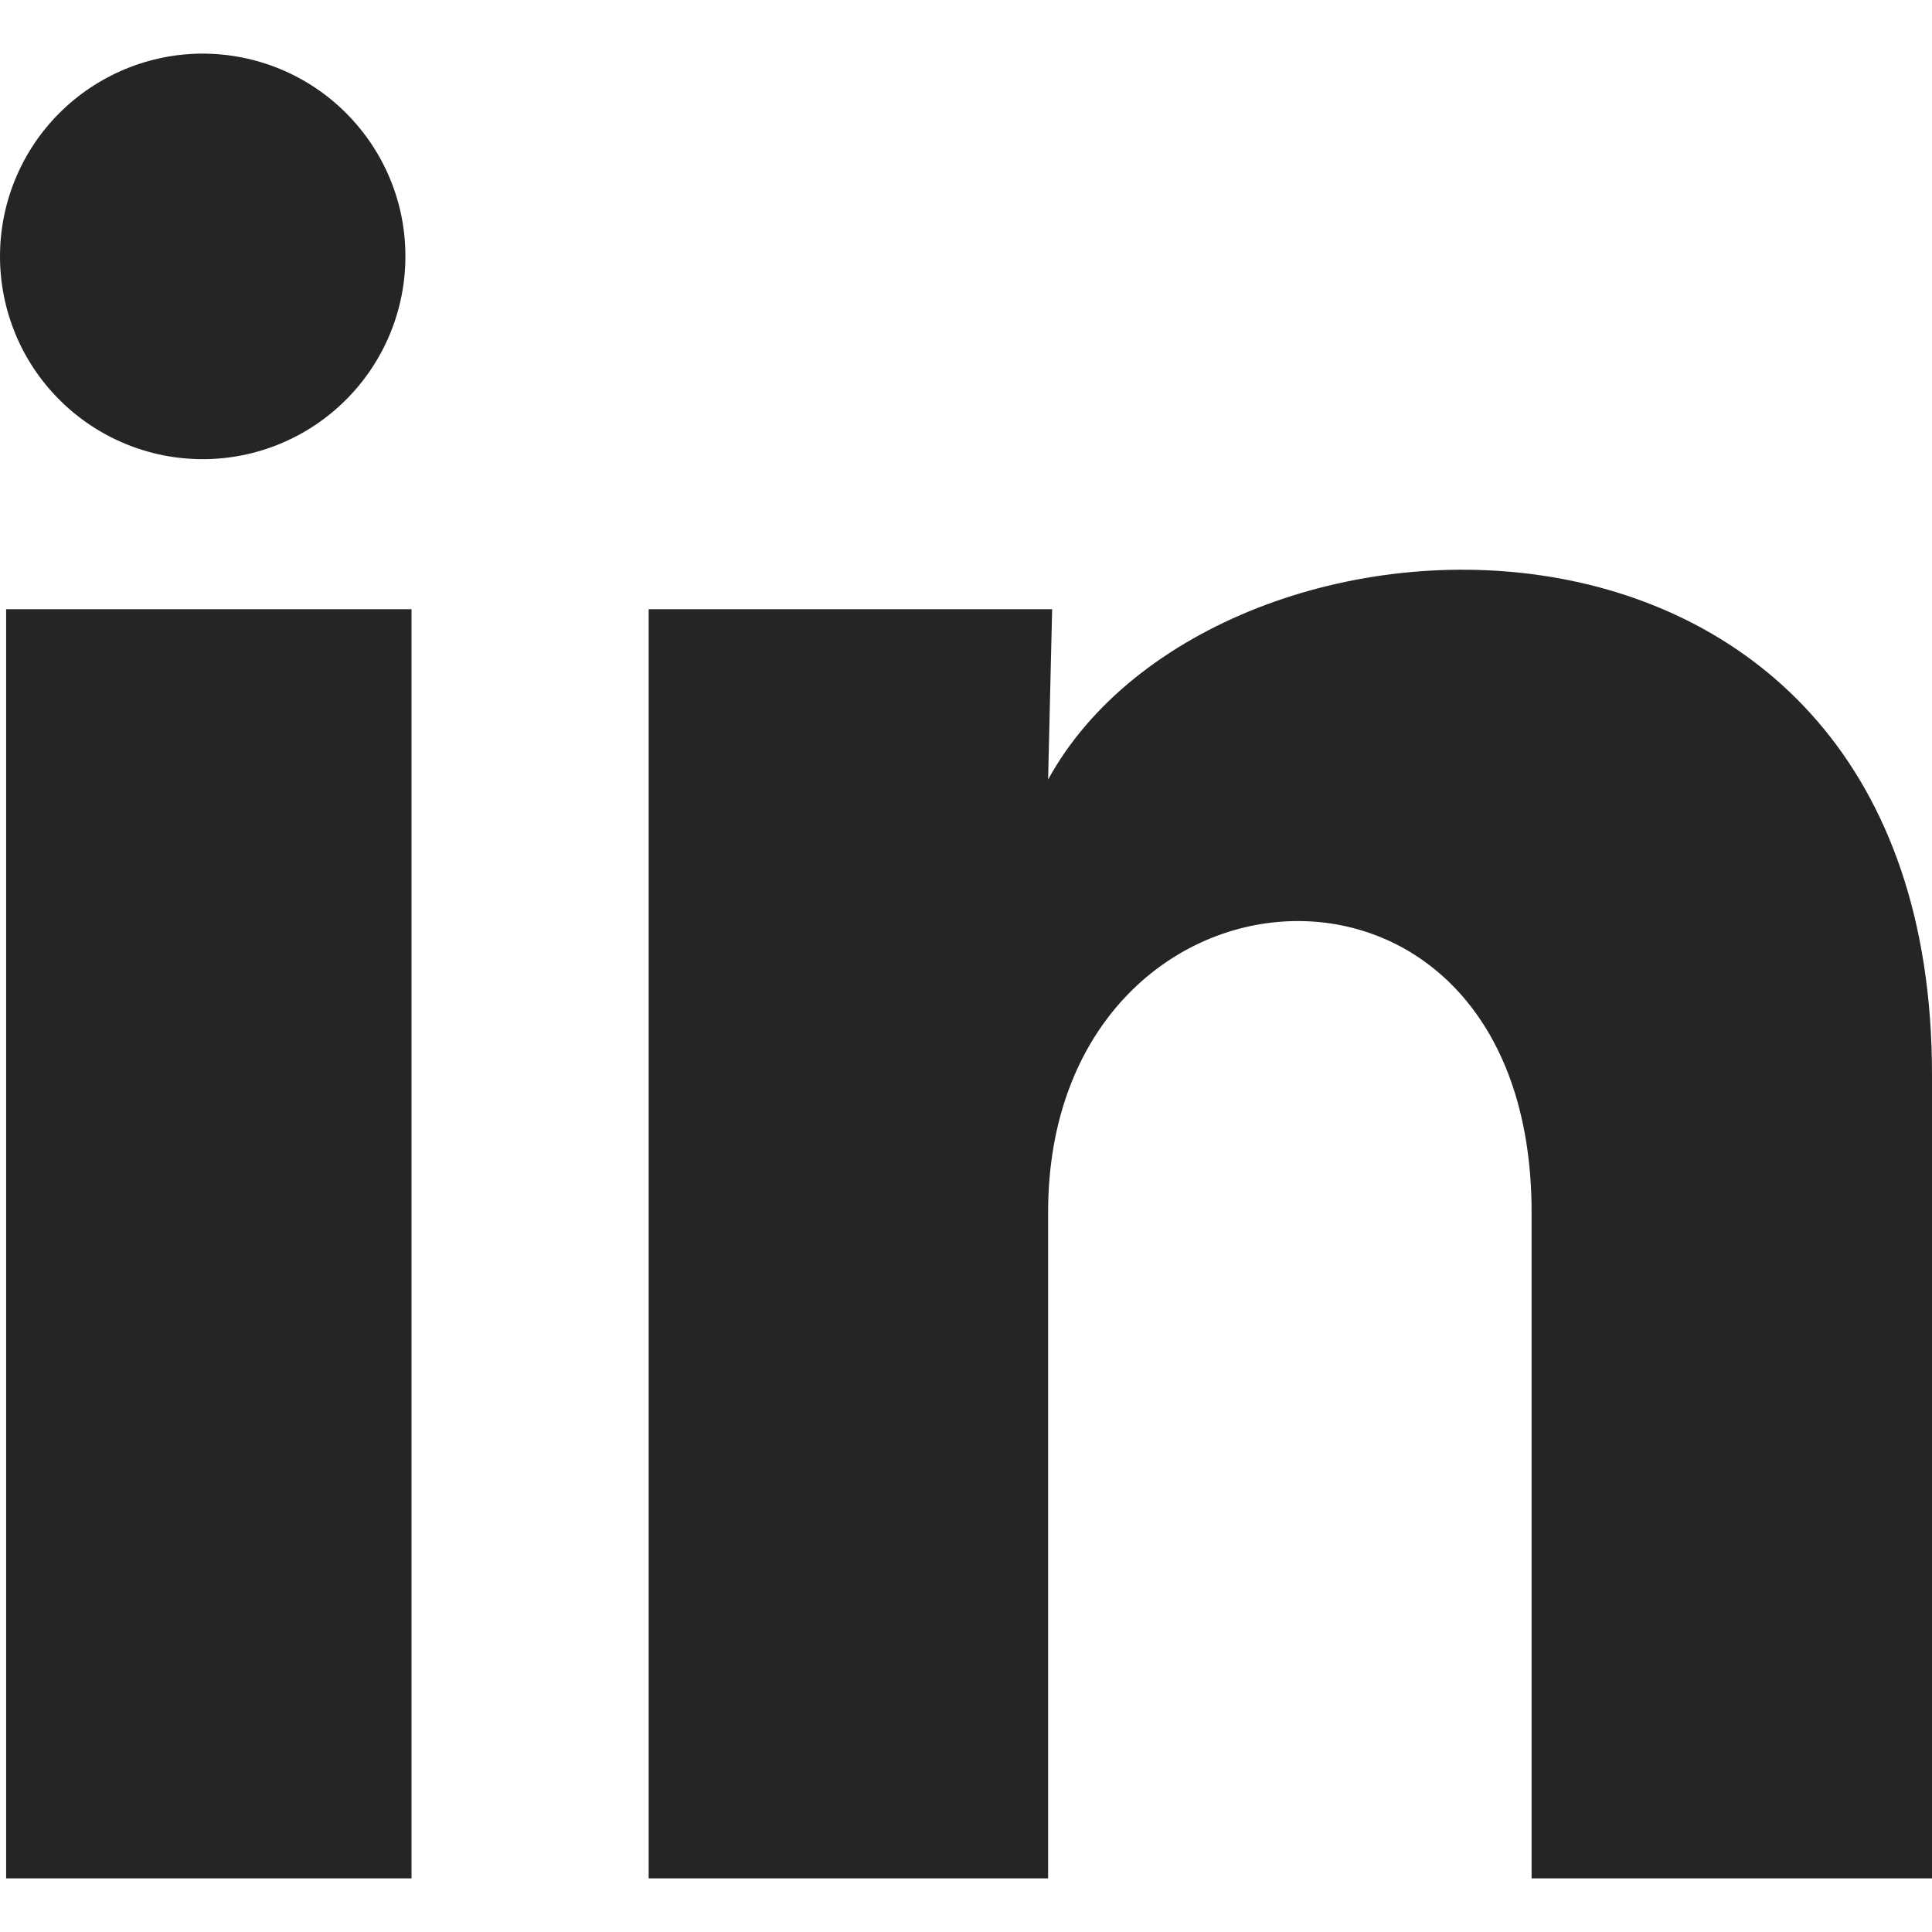 <svg width="12" height="12" viewBox="0 0 12 12" fill="none" xmlns="http://www.w3.org/2000/svg">
<g clip-path="url(#clip0_601_372)">
<path d="M2.518 1.593C2.518 1.927 2.385 2.247 2.149 2.483C1.913 2.719 1.593 2.852 1.259 2.852C0.925 2.852 0.604 2.719 0.368 2.482C0.132 2.246 -0 1.926 1.57625e-07 1.592C0 1.258 0.133 0.938 0.369 0.702C0.606 0.466 0.926 0.333 1.26 0.333C1.594 0.334 1.914 0.466 2.15 0.703C2.386 0.939 2.519 1.259 2.518 1.593ZM2.556 3.784H0.038V11.667H2.556V3.784ZM6.535 3.784H4.029V11.667H6.51V7.53C6.51 5.226 9.513 5.012 9.513 7.53V11.667H12V6.674C12 2.789 7.555 2.934 6.51 4.842L6.535 3.784Z" fill="#252525"/>
</g>
<defs>
<clipPath id="clip0_601_372">
<rect width="12" height="12" fill="white"/>
</clipPath>
</defs>
</svg>
